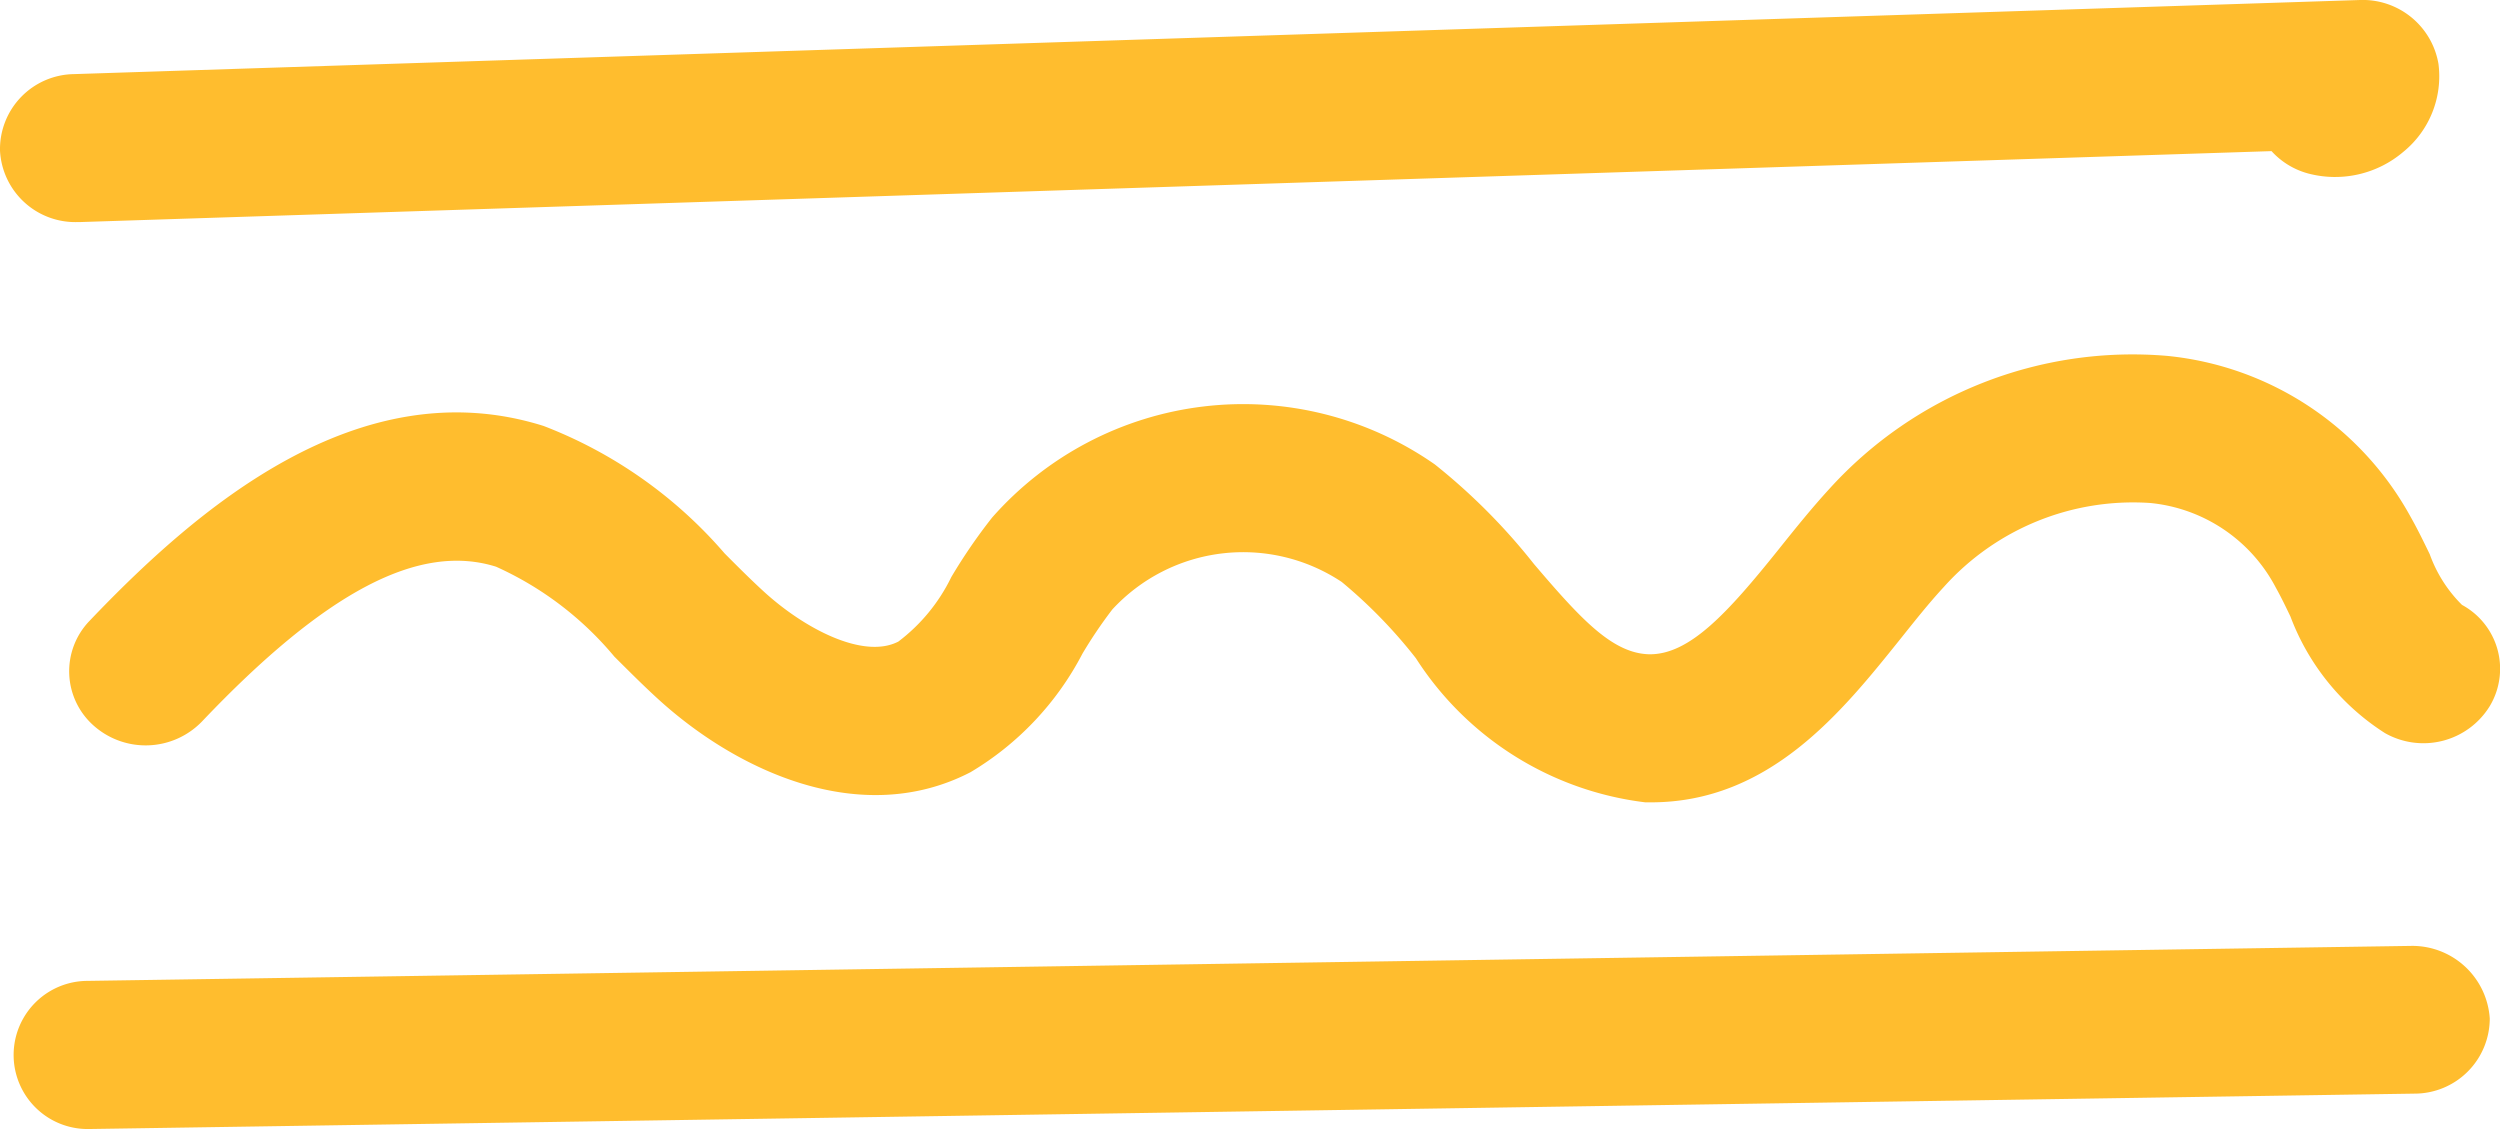<svg xmlns="http://www.w3.org/2000/svg" width="31" height="14" viewBox="0 0 31 14"><g transform="translate(0 0)"><path d="M20.972,12.731H20.9a3.944,3.944,0,0,1-2.845-1.787,6.121,6.121,0,0,0-.92-.946,2.208,2.208,0,0,0-2.844.341,5.58,5.58,0,0,0-.371.549,3.694,3.694,0,0,1-1.387,1.469c-1.352.7-2.885-.007-3.867-.9-.187-.17-.367-.351-.549-.532A4.1,4.1,0,0,0,6.649,9.809c-.957-.3-2.115.308-3.646,1.919a.971.971,0,0,1-1.341.054.9.9,0,0,1-.055-1.3C2.924,9.1,4.944,7.341,7.239,8.064a5.635,5.635,0,0,1,2.244,1.58c.161.162.322.323.487.474.5.457,1.232.843,1.667.62a2.214,2.214,0,0,0,.657-.8A6.765,6.765,0,0,1,12.8,9.2a4.149,4.149,0,0,1,5.49-.659A7.6,7.6,0,0,1,19.52,9.777c.586.688.974,1.106,1.427,1.118.5.007.972-.509,1.612-1.308.206-.258.412-.513.624-.744a5.073,5.073,0,0,1,4.188-1.648,3.877,3.877,0,0,1,3.017,1.993c.085.15.162.308.239.467a1.685,1.685,0,0,0,.4.628.9.9,0,0,1,.344,1.255.966.966,0,0,1-1.3.334A2.941,2.941,0,0,1,28.9,10.428c-.058-.121-.116-.242-.18-.356A1.974,1.974,0,0,0,27.16,9.019,3.151,3.151,0,0,0,24.6,10.062c-.185.2-.363.425-.542.649-.722.9-1.618,2.02-3.088,2.02" transform="translate(-0.498 -2.782)" fill="#ffbd2e"/><path d="M.948,2.754A.935.935,0,0,1,0,1.867.931.931,0,0,1,.917.919L29.265,0a.953.953,0,0,1,.972.792A1.208,1.208,0,0,1,29.8,1.884a1.305,1.305,0,0,1-1.176.268.948.948,0,0,1-.457-.278L.981,2.754H.948" fill="#ffbd2e"/><path d="M1.18,21.437A.918.918,0,1,1,1.165,19.6l28.829-.434a.963.963,0,0,1,.964.9.933.933,0,0,1-.934.932L1.18,21.437" transform="translate(-0.085 -7.437)" fill="#ffbd2e"/></g></svg>